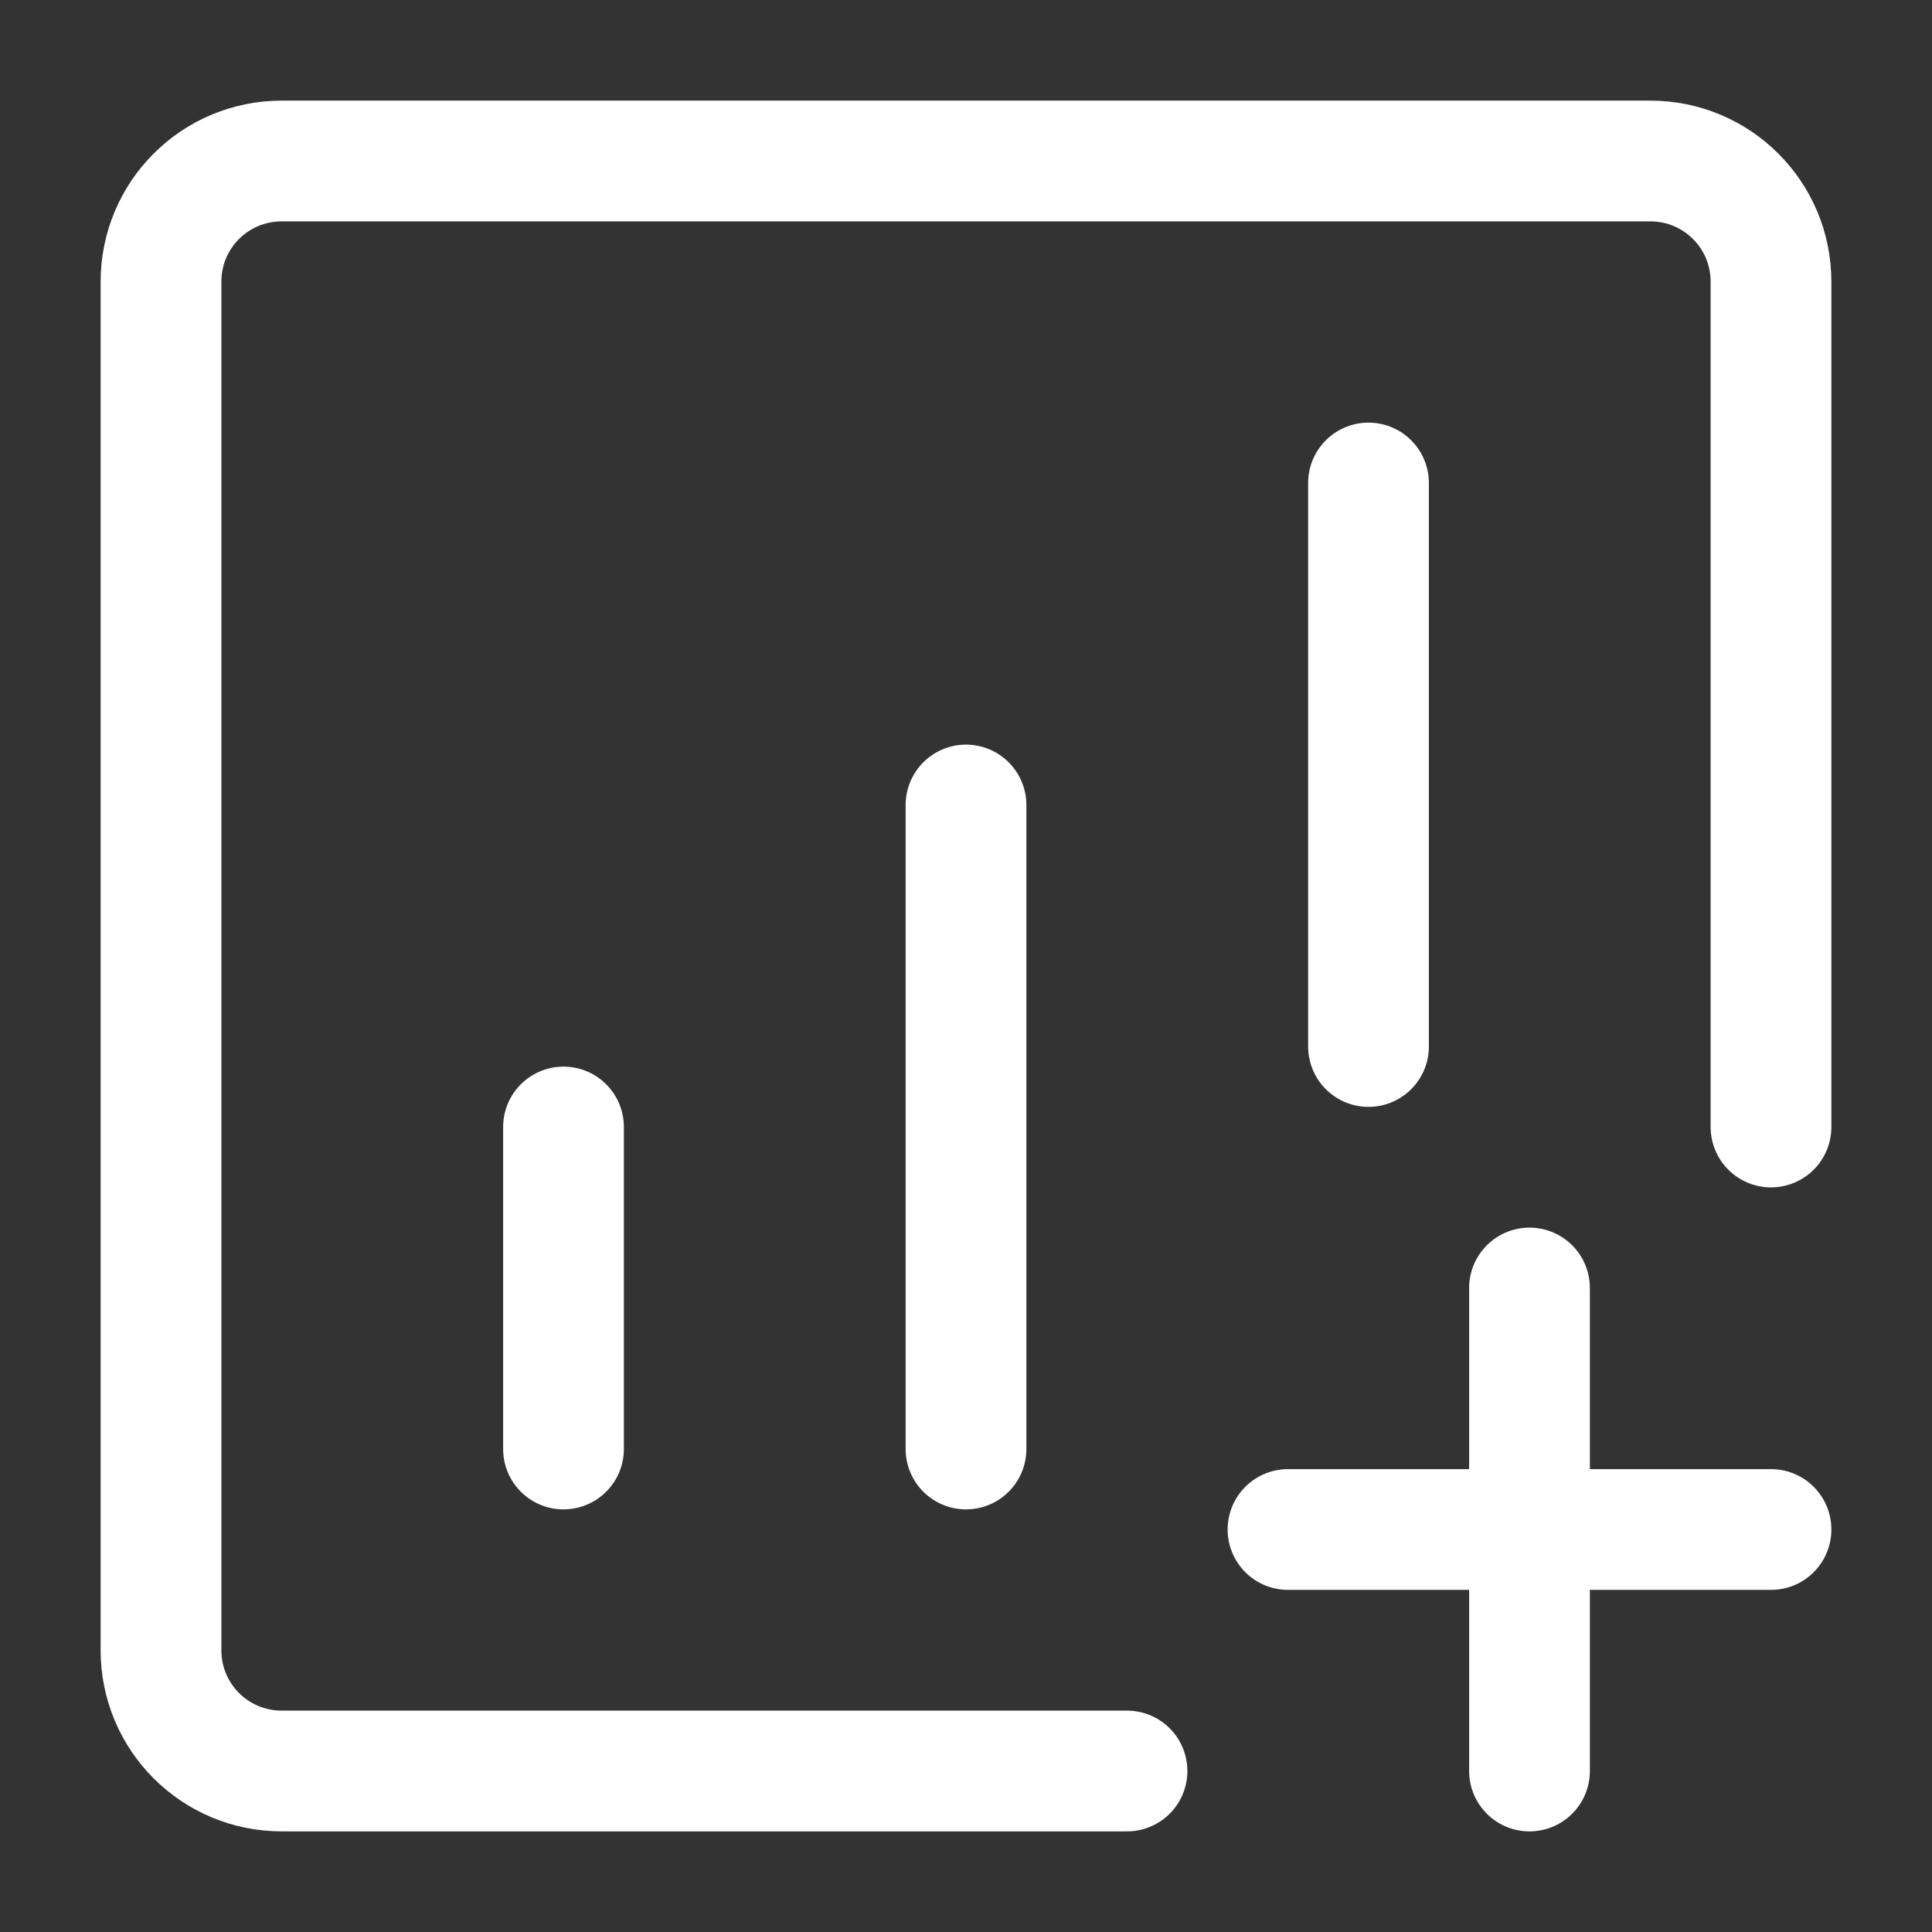 <?xml version="1.0" encoding="UTF-8"?>
<svg id="Layer_1" xmlns="http://www.w3.org/2000/svg" viewBox="0 0 24 24">
  <rect x="0" y="0" width="24" height="24" fill="#333333" stroke="none"/>
  <defs>
    <style>
      .cls-1 {
        fill: none;
        stroke: #fff;
        stroke-linecap: round;
        stroke-width: 1.5px;
      }
    </style>
  </defs>
  <path class="cls-1" d="M17,13v-7M12,18v-8M7,18v-4M22,14V3.5c0-.83-.67-1.5-1.5-1.5H3.5c-.83,0-1.5.67-1.5,1.5v17c0,.83.67,1.5,1.5,1.5h10.5M22,19h-6M19,16v6"/>
</svg>